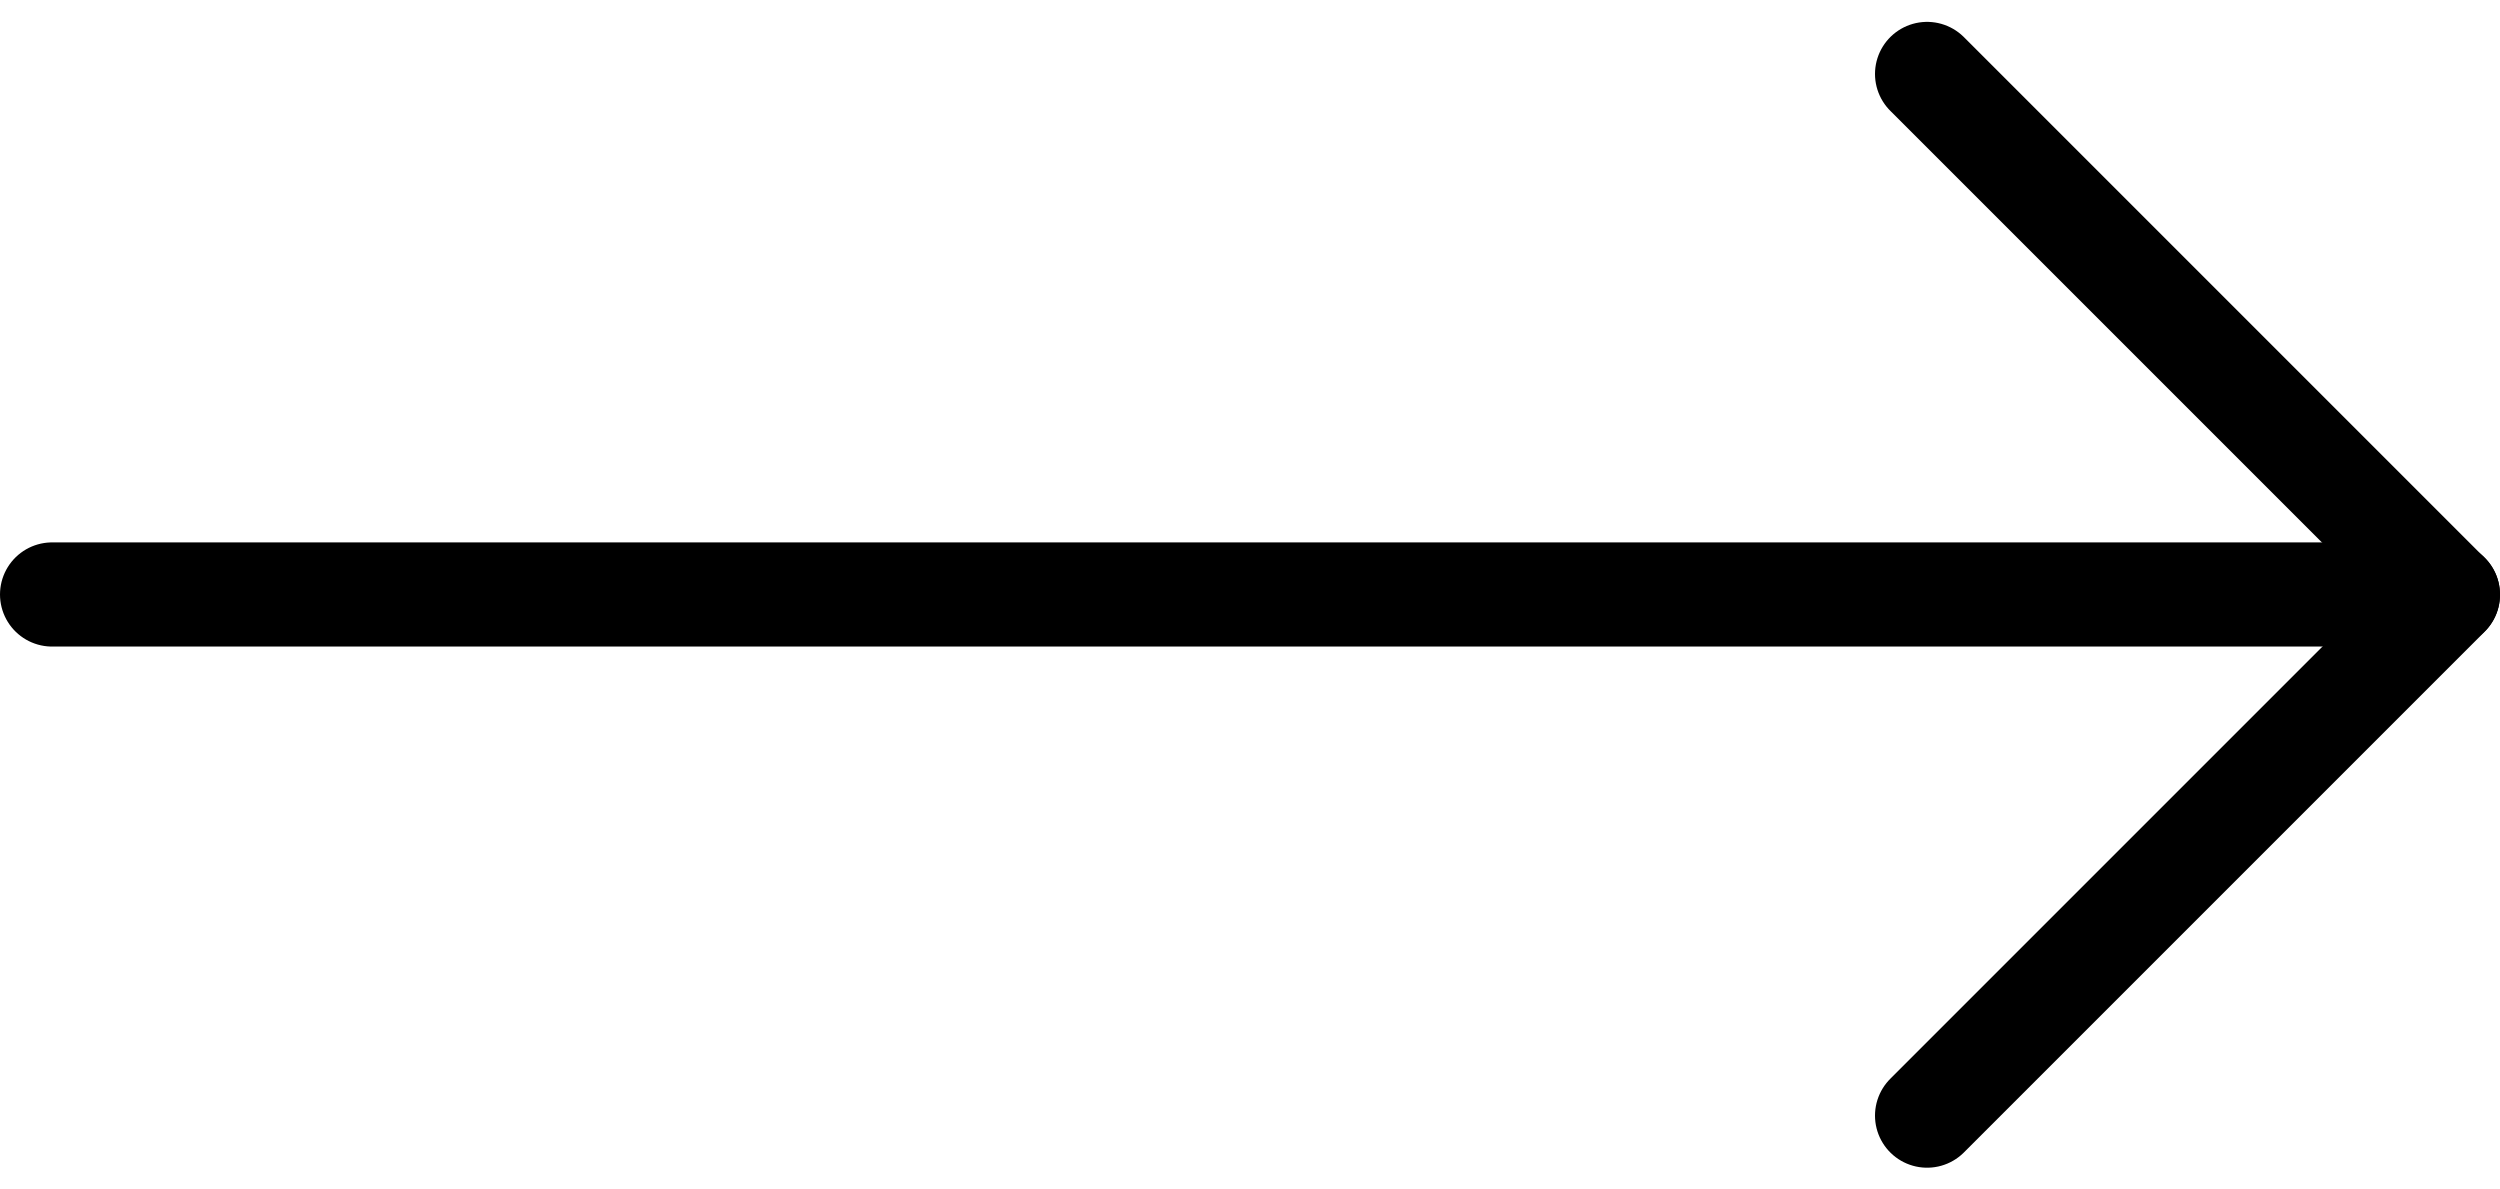 <svg xmlns="http://www.w3.org/2000/svg" width="24" height="11.414" viewBox="0 0 24 11.414"><g id="Gruppe_11" data-name="Gruppe 11" transform="translate(0 -6.79)"><path id="Pfad_276" data-name="Pfad 276" d="M18.5,7.5l5,5-5,5" fill="none" stroke="#000" stroke-linecap="round" stroke-linejoin="round" stroke-width="1"></path><line id="Linie_2" data-name="Linie 2" x1="23" transform="translate(0.5 12.497)" fill="none" stroke="#000" stroke-linecap="round" stroke-linejoin="round" stroke-width="1"></line></g></svg>